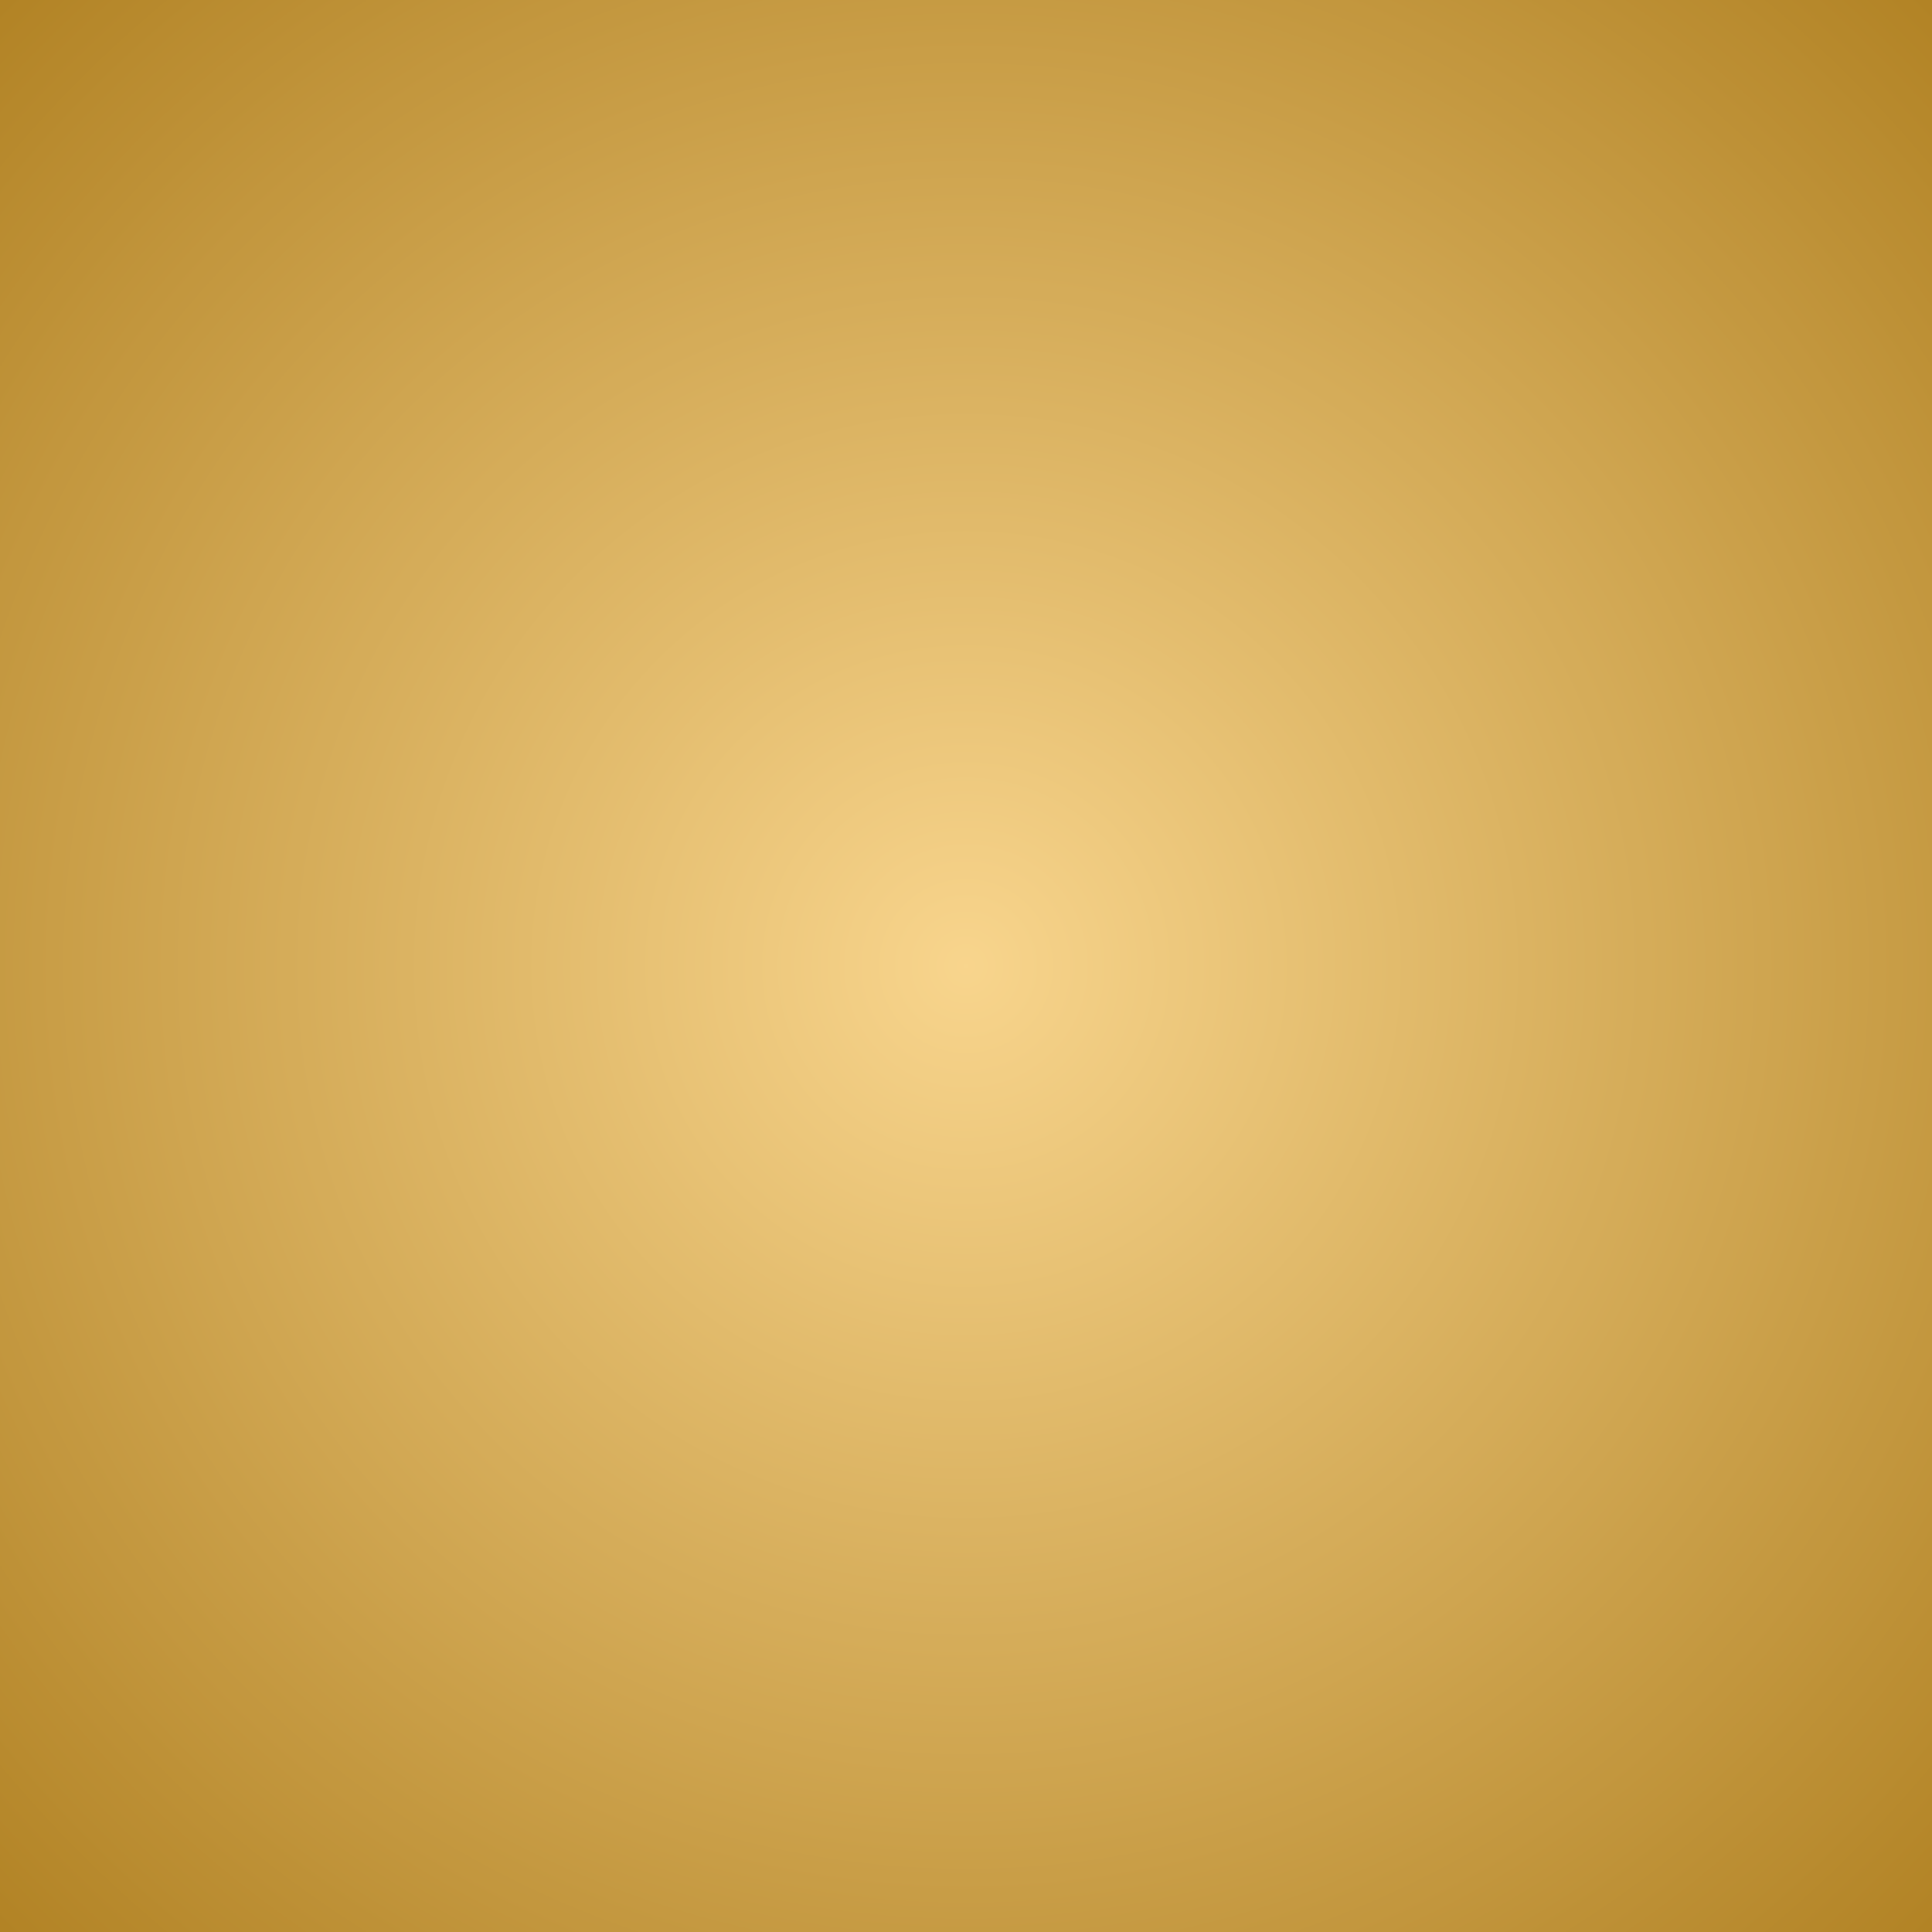 <svg xmlns="http://www.w3.org/2000/svg" xmlns:xlink="http://www.w3.org/1999/xlink" width="500" zoomAndPan="magnify" viewBox="0 0 375 375" height="500" preserveAspectRatio="xMidYMid meet" version="1.0"><defs><radialGradient gradientTransform="matrix(1, 0, 0, 1, 0, 0)" gradientUnits="userSpaceOnUse" r="265.165" cx="187.5" id="79efc474ee" cy="187.5" fx="187.5" fy="187.5"><stop stop-opacity="1" stop-color="rgb(97.191%, 83.374%, 55.139%)" offset="0"/><stop stop-opacity="1" stop-color="rgb(97.031%, 83.186%, 54.901%)" offset="0.008"/><stop stop-opacity="1" stop-color="rgb(96.922%, 83.06%, 54.741%)" offset="0.012"/><stop stop-opacity="1" stop-color="rgb(96.815%, 82.935%, 54.582%)" offset="0.016"/><stop stop-opacity="1" stop-color="rgb(96.709%, 82.809%, 54.422%)" offset="0.02"/><stop stop-opacity="1" stop-color="rgb(96.6%, 82.684%, 54.263%)" offset="0.023"/><stop stop-opacity="1" stop-color="rgb(96.494%, 82.559%, 54.103%)" offset="0.027"/><stop stop-opacity="1" stop-color="rgb(96.385%, 82.433%, 53.944%)" offset="0.031"/><stop stop-opacity="1" stop-color="rgb(96.278%, 82.307%, 53.784%)" offset="0.035"/><stop stop-opacity="1" stop-color="rgb(96.172%, 82.182%, 53.625%)" offset="0.039"/><stop stop-opacity="1" stop-color="rgb(96.063%, 82.057%, 53.467%)" offset="0.043"/><stop stop-opacity="1" stop-color="rgb(95.956%, 81.932%, 53.307%)" offset="0.047"/><stop stop-opacity="1" stop-color="rgb(95.848%, 81.807%, 53.148%)" offset="0.051"/><stop stop-opacity="1" stop-color="rgb(95.741%, 81.68%, 52.988%)" offset="0.055"/><stop stop-opacity="1" stop-color="rgb(95.634%, 81.555%, 52.829%)" offset="0.059"/><stop stop-opacity="1" stop-color="rgb(95.526%, 81.43%, 52.669%)" offset="0.062"/><stop stop-opacity="1" stop-color="rgb(95.419%, 81.305%, 52.51%)" offset="0.066"/><stop stop-opacity="1" stop-color="rgb(95.311%, 81.18%, 52.35%)" offset="0.07"/><stop stop-opacity="1" stop-color="rgb(95.204%, 81.055%, 52.191%)" offset="0.074"/><stop stop-opacity="1" stop-color="rgb(95.097%, 80.928%, 52.032%)" offset="0.078"/><stop stop-opacity="1" stop-color="rgb(94.989%, 80.803%, 51.872%)" offset="0.082"/><stop stop-opacity="1" stop-color="rgb(94.882%, 80.678%, 51.714%)" offset="0.086"/><stop stop-opacity="1" stop-color="rgb(94.774%, 80.553%, 51.553%)" offset="0.09"/><stop stop-opacity="1" stop-color="rgb(94.667%, 80.428%, 51.395%)" offset="0.094"/><stop stop-opacity="1" stop-color="rgb(94.56%, 80.301%, 51.234%)" offset="0.098"/><stop stop-opacity="1" stop-color="rgb(94.452%, 80.176%, 51.076%)" offset="0.102"/><stop stop-opacity="1" stop-color="rgb(94.345%, 80.051%, 50.916%)" offset="0.105"/><stop stop-opacity="1" stop-color="rgb(94.237%, 79.926%, 50.757%)" offset="0.109"/><stop stop-opacity="1" stop-color="rgb(94.13%, 79.8%, 50.597%)" offset="0.113"/><stop stop-opacity="1" stop-color="rgb(94.023%, 79.675%, 50.438%)" offset="0.117"/><stop stop-opacity="1" stop-color="rgb(93.915%, 79.549%, 50.279%)" offset="0.121"/><stop stop-opacity="1" stop-color="rgb(93.808%, 79.424%, 50.119%)" offset="0.125"/><stop stop-opacity="1" stop-color="rgb(93.7%, 79.298%, 49.96%)" offset="0.129"/><stop stop-opacity="1" stop-color="rgb(93.593%, 79.173%, 49.8%)" offset="0.133"/><stop stop-opacity="1" stop-color="rgb(93.486%, 79.048%, 49.641%)" offset="0.137"/><stop stop-opacity="1" stop-color="rgb(93.378%, 78.923%, 49.481%)" offset="0.141"/><stop stop-opacity="1" stop-color="rgb(93.271%, 78.796%, 49.323%)" offset="0.145"/><stop stop-opacity="1" stop-color="rgb(93.163%, 78.671%, 49.162%)" offset="0.148"/><stop stop-opacity="1" stop-color="rgb(93.056%, 78.546%, 49.004%)" offset="0.152"/><stop stop-opacity="1" stop-color="rgb(92.949%, 78.421%, 48.845%)" offset="0.156"/><stop stop-opacity="1" stop-color="rgb(92.841%, 78.296%, 48.685%)" offset="0.16"/><stop stop-opacity="1" stop-color="rgb(92.734%, 78.169%, 48.526%)" offset="0.164"/><stop stop-opacity="1" stop-color="rgb(92.625%, 78.044%, 48.366%)" offset="0.168"/><stop stop-opacity="1" stop-color="rgb(92.519%, 77.919%, 48.207%)" offset="0.172"/><stop stop-opacity="1" stop-color="rgb(92.412%, 77.794%, 48.047%)" offset="0.176"/><stop stop-opacity="1" stop-color="rgb(92.303%, 77.669%, 47.888%)" offset="0.18"/><stop stop-opacity="1" stop-color="rgb(92.197%, 77.544%, 47.728%)" offset="0.184"/><stop stop-opacity="1" stop-color="rgb(92.088%, 77.417%, 47.569%)" offset="0.188"/><stop stop-opacity="1" stop-color="rgb(91.982%, 77.292%, 47.411%)" offset="0.191"/><stop stop-opacity="1" stop-color="rgb(91.875%, 77.167%, 47.25%)" offset="0.195"/><stop stop-opacity="1" stop-color="rgb(91.766%, 77.042%, 47.092%)" offset="0.199"/><stop stop-opacity="1" stop-color="rgb(91.66%, 76.917%, 46.931%)" offset="0.203"/><stop stop-opacity="1" stop-color="rgb(91.551%, 76.791%, 46.773%)" offset="0.207"/><stop stop-opacity="1" stop-color="rgb(91.444%, 76.665%, 46.613%)" offset="0.211"/><stop stop-opacity="1" stop-color="rgb(91.338%, 76.54%, 46.454%)" offset="0.215"/><stop stop-opacity="1" stop-color="rgb(91.229%, 76.414%, 46.294%)" offset="0.219"/><stop stop-opacity="1" stop-color="rgb(91.122%, 76.289%, 46.135%)" offset="0.223"/><stop stop-opacity="1" stop-color="rgb(91.014%, 76.164%, 45.975%)" offset="0.227"/><stop stop-opacity="1" stop-color="rgb(90.907%, 76.039%, 45.816%)" offset="0.23"/><stop stop-opacity="1" stop-color="rgb(90.8%, 75.912%, 45.657%)" offset="0.234"/><stop stop-opacity="1" stop-color="rgb(90.692%, 75.787%, 45.497%)" offset="0.238"/><stop stop-opacity="1" stop-color="rgb(90.585%, 75.662%, 45.338%)" offset="0.242"/><stop stop-opacity="1" stop-color="rgb(90.477%, 75.537%, 45.178%)" offset="0.246"/><stop stop-opacity="1" stop-color="rgb(90.37%, 75.412%, 45.02%)" offset="0.25"/><stop stop-opacity="1" stop-color="rgb(90.208%, 75.223%, 44.78%)" offset="0.254"/><stop stop-opacity="1" stop-color="rgb(89.993%, 74.973%, 44.461%)" offset="0.262"/><stop stop-opacity="1" stop-color="rgb(89.78%, 74.722%, 44.142%)" offset="0.27"/><stop stop-opacity="1" stop-color="rgb(89.565%, 74.471%, 43.823%)" offset="0.277"/><stop stop-opacity="1" stop-color="rgb(89.349%, 74.22%, 43.504%)" offset="0.285"/><stop stop-opacity="1" stop-color="rgb(89.134%, 73.97%, 43.185%)" offset="0.293"/><stop stop-opacity="1" stop-color="rgb(88.919%, 73.718%, 42.868%)" offset="0.301"/><stop stop-opacity="1" stop-color="rgb(88.705%, 73.468%, 42.549%)" offset="0.309"/><stop stop-opacity="1" stop-color="rgb(88.49%, 73.216%, 42.23%)" offset="0.316"/><stop stop-opacity="1" stop-color="rgb(88.275%, 72.966%, 41.911%)" offset="0.324"/><stop stop-opacity="1" stop-color="rgb(88.06%, 72.716%, 41.592%)" offset="0.332"/><stop stop-opacity="1" stop-color="rgb(87.845%, 72.464%, 41.273%)" offset="0.34"/><stop stop-opacity="1" stop-color="rgb(87.631%, 72.214%, 40.955%)" offset="0.348"/><stop stop-opacity="1" stop-color="rgb(87.416%, 71.964%, 40.636%)" offset="0.355"/><stop stop-opacity="1" stop-color="rgb(87.201%, 71.712%, 40.317%)" offset="0.363"/><stop stop-opacity="1" stop-color="rgb(86.986%, 71.461%, 39.998%)" offset="0.371"/><stop stop-opacity="1" stop-color="rgb(86.771%, 71.211%, 39.68%)" offset="0.379"/><stop stop-opacity="1" stop-color="rgb(86.557%, 70.959%, 39.362%)" offset="0.387"/><stop stop-opacity="1" stop-color="rgb(86.342%, 70.709%, 39.043%)" offset="0.395"/><stop stop-opacity="1" stop-color="rgb(86.127%, 70.459%, 38.724%)" offset="0.402"/><stop stop-opacity="1" stop-color="rgb(85.912%, 70.207%, 38.405%)" offset="0.41"/><stop stop-opacity="1" stop-color="rgb(85.696%, 69.957%, 38.086%)" offset="0.418"/><stop stop-opacity="1" stop-color="rgb(85.483%, 69.707%, 37.767%)" offset="0.426"/><stop stop-opacity="1" stop-color="rgb(85.268%, 69.455%, 37.448%)" offset="0.434"/><stop stop-opacity="1" stop-color="rgb(85.052%, 69.205%, 37.129%)" offset="0.441"/><stop stop-opacity="1" stop-color="rgb(84.837%, 68.953%, 36.81%)" offset="0.449"/><stop stop-opacity="1" stop-color="rgb(84.622%, 68.703%, 36.493%)" offset="0.457"/><stop stop-opacity="1" stop-color="rgb(84.409%, 68.452%, 36.174%)" offset="0.465"/><stop stop-opacity="1" stop-color="rgb(84.193%, 68.201%, 35.855%)" offset="0.473"/><stop stop-opacity="1" stop-color="rgb(83.978%, 67.95%, 35.536%)" offset="0.48"/><stop stop-opacity="1" stop-color="rgb(83.763%, 67.7%, 35.217%)" offset="0.488"/><stop stop-opacity="1" stop-color="rgb(83.548%, 67.448%, 34.898%)" offset="0.496"/><stop stop-opacity="1" stop-color="rgb(83.388%, 67.261%, 34.66%)" offset="0.504"/><stop stop-opacity="1" stop-color="rgb(83.281%, 67.136%, 34.5%)" offset="0.508"/><stop stop-opacity="1" stop-color="rgb(83.173%, 67.01%, 34.341%)" offset="0.512"/><stop stop-opacity="1" stop-color="rgb(83.066%, 66.885%, 34.181%)" offset="0.516"/><stop stop-opacity="1" stop-color="rgb(82.957%, 66.759%, 34.023%)" offset="0.52"/><stop stop-opacity="1" stop-color="rgb(82.851%, 66.634%, 33.862%)" offset="0.523"/><stop stop-opacity="1" stop-color="rgb(82.744%, 66.508%, 33.704%)" offset="0.527"/><stop stop-opacity="1" stop-color="rgb(82.635%, 66.383%, 33.545%)" offset="0.531"/><stop stop-opacity="1" stop-color="rgb(82.529%, 66.258%, 33.385%)" offset="0.535"/><stop stop-opacity="1" stop-color="rgb(82.42%, 66.133%, 33.226%)" offset="0.539"/><stop stop-opacity="1" stop-color="rgb(82.314%, 66.006%, 33.066%)" offset="0.543"/><stop stop-opacity="1" stop-color="rgb(82.207%, 65.881%, 32.907%)" offset="0.547"/><stop stop-opacity="1" stop-color="rgb(82.098%, 65.756%, 32.747%)" offset="0.551"/><stop stop-opacity="1" stop-color="rgb(81.992%, 65.631%, 32.588%)" offset="0.555"/><stop stop-opacity="1" stop-color="rgb(81.883%, 65.506%, 32.428%)" offset="0.559"/><stop stop-opacity="1" stop-color="rgb(81.776%, 65.381%, 32.269%)" offset="0.562"/><stop stop-opacity="1" stop-color="rgb(81.67%, 65.254%, 32.111%)" offset="0.566"/><stop stop-opacity="1" stop-color="rgb(81.561%, 65.129%, 31.95%)" offset="0.57"/><stop stop-opacity="1" stop-color="rgb(81.454%, 65.004%, 31.792%)" offset="0.574"/><stop stop-opacity="1" stop-color="rgb(81.346%, 64.879%, 31.631%)" offset="0.578"/><stop stop-opacity="1" stop-color="rgb(81.239%, 64.754%, 31.473%)" offset="0.582"/><stop stop-opacity="1" stop-color="rgb(81.133%, 64.627%, 31.313%)" offset="0.586"/><stop stop-opacity="1" stop-color="rgb(81.024%, 64.502%, 31.154%)" offset="0.59"/><stop stop-opacity="1" stop-color="rgb(80.917%, 64.377%, 30.994%)" offset="0.594"/><stop stop-opacity="1" stop-color="rgb(80.809%, 64.252%, 30.835%)" offset="0.598"/><stop stop-opacity="1" stop-color="rgb(80.702%, 64.127%, 30.675%)" offset="0.602"/><stop stop-opacity="1" stop-color="rgb(80.595%, 64.001%, 30.516%)" offset="0.605"/><stop stop-opacity="1" stop-color="rgb(80.487%, 63.875%, 30.357%)" offset="0.609"/><stop stop-opacity="1" stop-color="rgb(80.38%, 63.75%, 30.197%)" offset="0.613"/><stop stop-opacity="1" stop-color="rgb(80.272%, 63.625%, 30.038%)" offset="0.617"/><stop stop-opacity="1" stop-color="rgb(80.165%, 63.499%, 29.878%)" offset="0.621"/><stop stop-opacity="1" stop-color="rgb(80.058%, 63.374%, 29.72%)" offset="0.625"/><stop stop-opacity="1" stop-color="rgb(79.897%, 63.185%, 29.48%)" offset="0.629"/><stop stop-opacity="1" stop-color="rgb(79.681%, 62.935%, 29.161%)" offset="0.637"/><stop stop-opacity="1" stop-color="rgb(79.466%, 62.685%, 28.842%)" offset="0.645"/><stop stop-opacity="1" stop-color="rgb(79.251%, 62.433%, 28.523%)" offset="0.652"/><stop stop-opacity="1" stop-color="rgb(79.037%, 62.183%, 28.204%)" offset="0.66"/><stop stop-opacity="1" stop-color="rgb(78.822%, 61.932%, 27.885%)" offset="0.668"/><stop stop-opacity="1" stop-color="rgb(78.607%, 61.681%, 27.568%)" offset="0.676"/><stop stop-opacity="1" stop-color="rgb(78.392%, 61.43%, 27.249%)" offset="0.684"/><stop stop-opacity="1" stop-color="rgb(78.177%, 61.18%, 26.93%)" offset="0.691"/><stop stop-opacity="1" stop-color="rgb(77.963%, 60.928%, 26.611%)" offset="0.699"/><stop stop-opacity="1" stop-color="rgb(77.748%, 60.678%, 26.292%)" offset="0.707"/><stop stop-opacity="1" stop-color="rgb(77.533%, 60.428%, 25.974%)" offset="0.715"/><stop stop-opacity="1" stop-color="rgb(77.318%, 60.176%, 25.655%)" offset="0.723"/><stop stop-opacity="1" stop-color="rgb(77.103%, 59.926%, 25.336%)" offset="0.73"/><stop stop-opacity="1" stop-color="rgb(76.889%, 59.674%, 25.017%)" offset="0.738"/><stop stop-opacity="1" stop-color="rgb(76.674%, 59.424%, 24.698%)" offset="0.746"/><stop stop-opacity="1" stop-color="rgb(76.512%, 59.236%, 24.46%)" offset="0.754"/><stop stop-opacity="1" stop-color="rgb(76.405%, 59.111%, 24.301%)" offset="0.758"/><stop stop-opacity="1" stop-color="rgb(76.299%, 58.986%, 24.141%)" offset="0.762"/><stop stop-opacity="1" stop-color="rgb(76.19%, 58.859%, 23.982%)" offset="0.766"/><stop stop-opacity="1" stop-color="rgb(76.083%, 58.734%, 23.822%)" offset="0.77"/><stop stop-opacity="1" stop-color="rgb(75.975%, 58.609%, 23.663%)" offset="0.773"/><stop stop-opacity="1" stop-color="rgb(75.868%, 58.484%, 23.503%)" offset="0.777"/><stop stop-opacity="1" stop-color="rgb(75.761%, 58.359%, 23.344%)" offset="0.781"/><stop stop-opacity="1" stop-color="rgb(75.653%, 58.234%, 23.184%)" offset="0.785"/><stop stop-opacity="1" stop-color="rgb(75.546%, 58.107%, 23.026%)" offset="0.789"/><stop stop-opacity="1" stop-color="rgb(75.438%, 57.982%, 22.867%)" offset="0.793"/><stop stop-opacity="1" stop-color="rgb(75.331%, 57.857%, 22.707%)" offset="0.797"/><stop stop-opacity="1" stop-color="rgb(75.224%, 57.732%, 22.548%)" offset="0.801"/><stop stop-opacity="1" stop-color="rgb(75.116%, 57.607%, 22.388%)" offset="0.805"/><stop stop-opacity="1" stop-color="rgb(75.009%, 57.48%, 22.229%)" offset="0.809"/><stop stop-opacity="1" stop-color="rgb(74.901%, 57.355%, 22.069%)" offset="0.812"/><stop stop-opacity="1" stop-color="rgb(74.741%, 57.167%, 21.829%)" offset="0.816"/><stop stop-opacity="1" stop-color="rgb(74.525%, 56.917%, 21.51%)" offset="0.824"/><stop stop-opacity="1" stop-color="rgb(74.31%, 56.665%, 21.193%)" offset="0.832"/><stop stop-opacity="1" stop-color="rgb(74.095%, 56.415%, 20.874%)" offset="0.84"/><stop stop-opacity="1" stop-color="rgb(73.88%, 56.165%, 20.555%)" offset="0.848"/><stop stop-opacity="1" stop-color="rgb(73.666%, 55.913%, 20.236%)" offset="0.855"/><stop stop-opacity="1" stop-color="rgb(73.451%, 55.663%, 19.917%)" offset="0.863"/><stop stop-opacity="1" stop-color="rgb(73.236%, 55.411%, 19.598%)" offset="0.871"/><stop stop-opacity="1" stop-color="rgb(73.076%, 55.223%, 19.36%)" offset="0.879"/><stop stop-opacity="1" stop-color="rgb(72.968%, 55.098%, 19.2%)" offset="0.883"/><stop stop-opacity="1" stop-color="rgb(72.861%, 54.973%, 19.041%)" offset="0.887"/><stop stop-opacity="1" stop-color="rgb(72.752%, 54.848%, 18.881%)" offset="0.891"/><stop stop-opacity="1" stop-color="rgb(72.646%, 54.723%, 18.723%)" offset="0.895"/><stop stop-opacity="1" stop-color="rgb(72.539%, 54.596%, 18.562%)" offset="0.898"/><stop stop-opacity="1" stop-color="rgb(72.43%, 54.471%, 18.404%)" offset="0.902"/><stop stop-opacity="1" stop-color="rgb(72.324%, 54.346%, 18.245%)" offset="0.906"/><stop stop-opacity="1" stop-color="rgb(72.162%, 54.158%, 18.005%)" offset="0.91"/><stop stop-opacity="1" stop-color="rgb(71.947%, 53.906%, 17.686%)" offset="0.918"/><stop stop-opacity="1" stop-color="rgb(71.732%, 53.656%, 17.368%)" offset="0.926"/><stop stop-opacity="1" stop-color="rgb(71.518%, 53.406%, 17.049%)" offset="0.934"/><stop stop-opacity="1" stop-color="rgb(71.356%, 53.217%, 16.809%)" offset="0.941"/><stop stop-opacity="1" stop-color="rgb(71.249%, 53.091%, 16.65%)" offset="0.945"/><stop stop-opacity="1" stop-color="rgb(71.141%, 52.966%, 16.492%)" offset="0.949"/><stop stop-opacity="1" stop-color="rgb(71.034%, 52.841%, 16.331%)" offset="0.953"/><stop stop-opacity="1" stop-color="rgb(70.872%, 52.654%, 16.092%)" offset="0.957"/><stop stop-opacity="1" stop-color="rgb(70.657%, 52.402%, 15.773%)" offset="0.965"/><stop stop-opacity="1" stop-color="rgb(70.497%, 52.214%, 15.535%)" offset="0.973"/><stop stop-opacity="1" stop-color="rgb(70.39%, 52.089%, 15.375%)" offset="0.977"/><stop stop-opacity="1" stop-color="rgb(70.229%, 51.901%, 15.137%)" offset="0.98"/><stop stop-opacity="1" stop-color="rgb(70.067%, 51.712%, 14.897%)" offset="0.988"/><stop stop-opacity="1" stop-color="rgb(69.907%, 51.524%, 14.658%)" offset="0.992"/><stop stop-opacity="1" stop-color="rgb(69.8%, 51.399%, 14.499%)" offset="1"/></radialGradient></defs><rect x="-37.5" fill="url(#79efc474ee)" width="450" y="-37.5" height="450"/></svg>